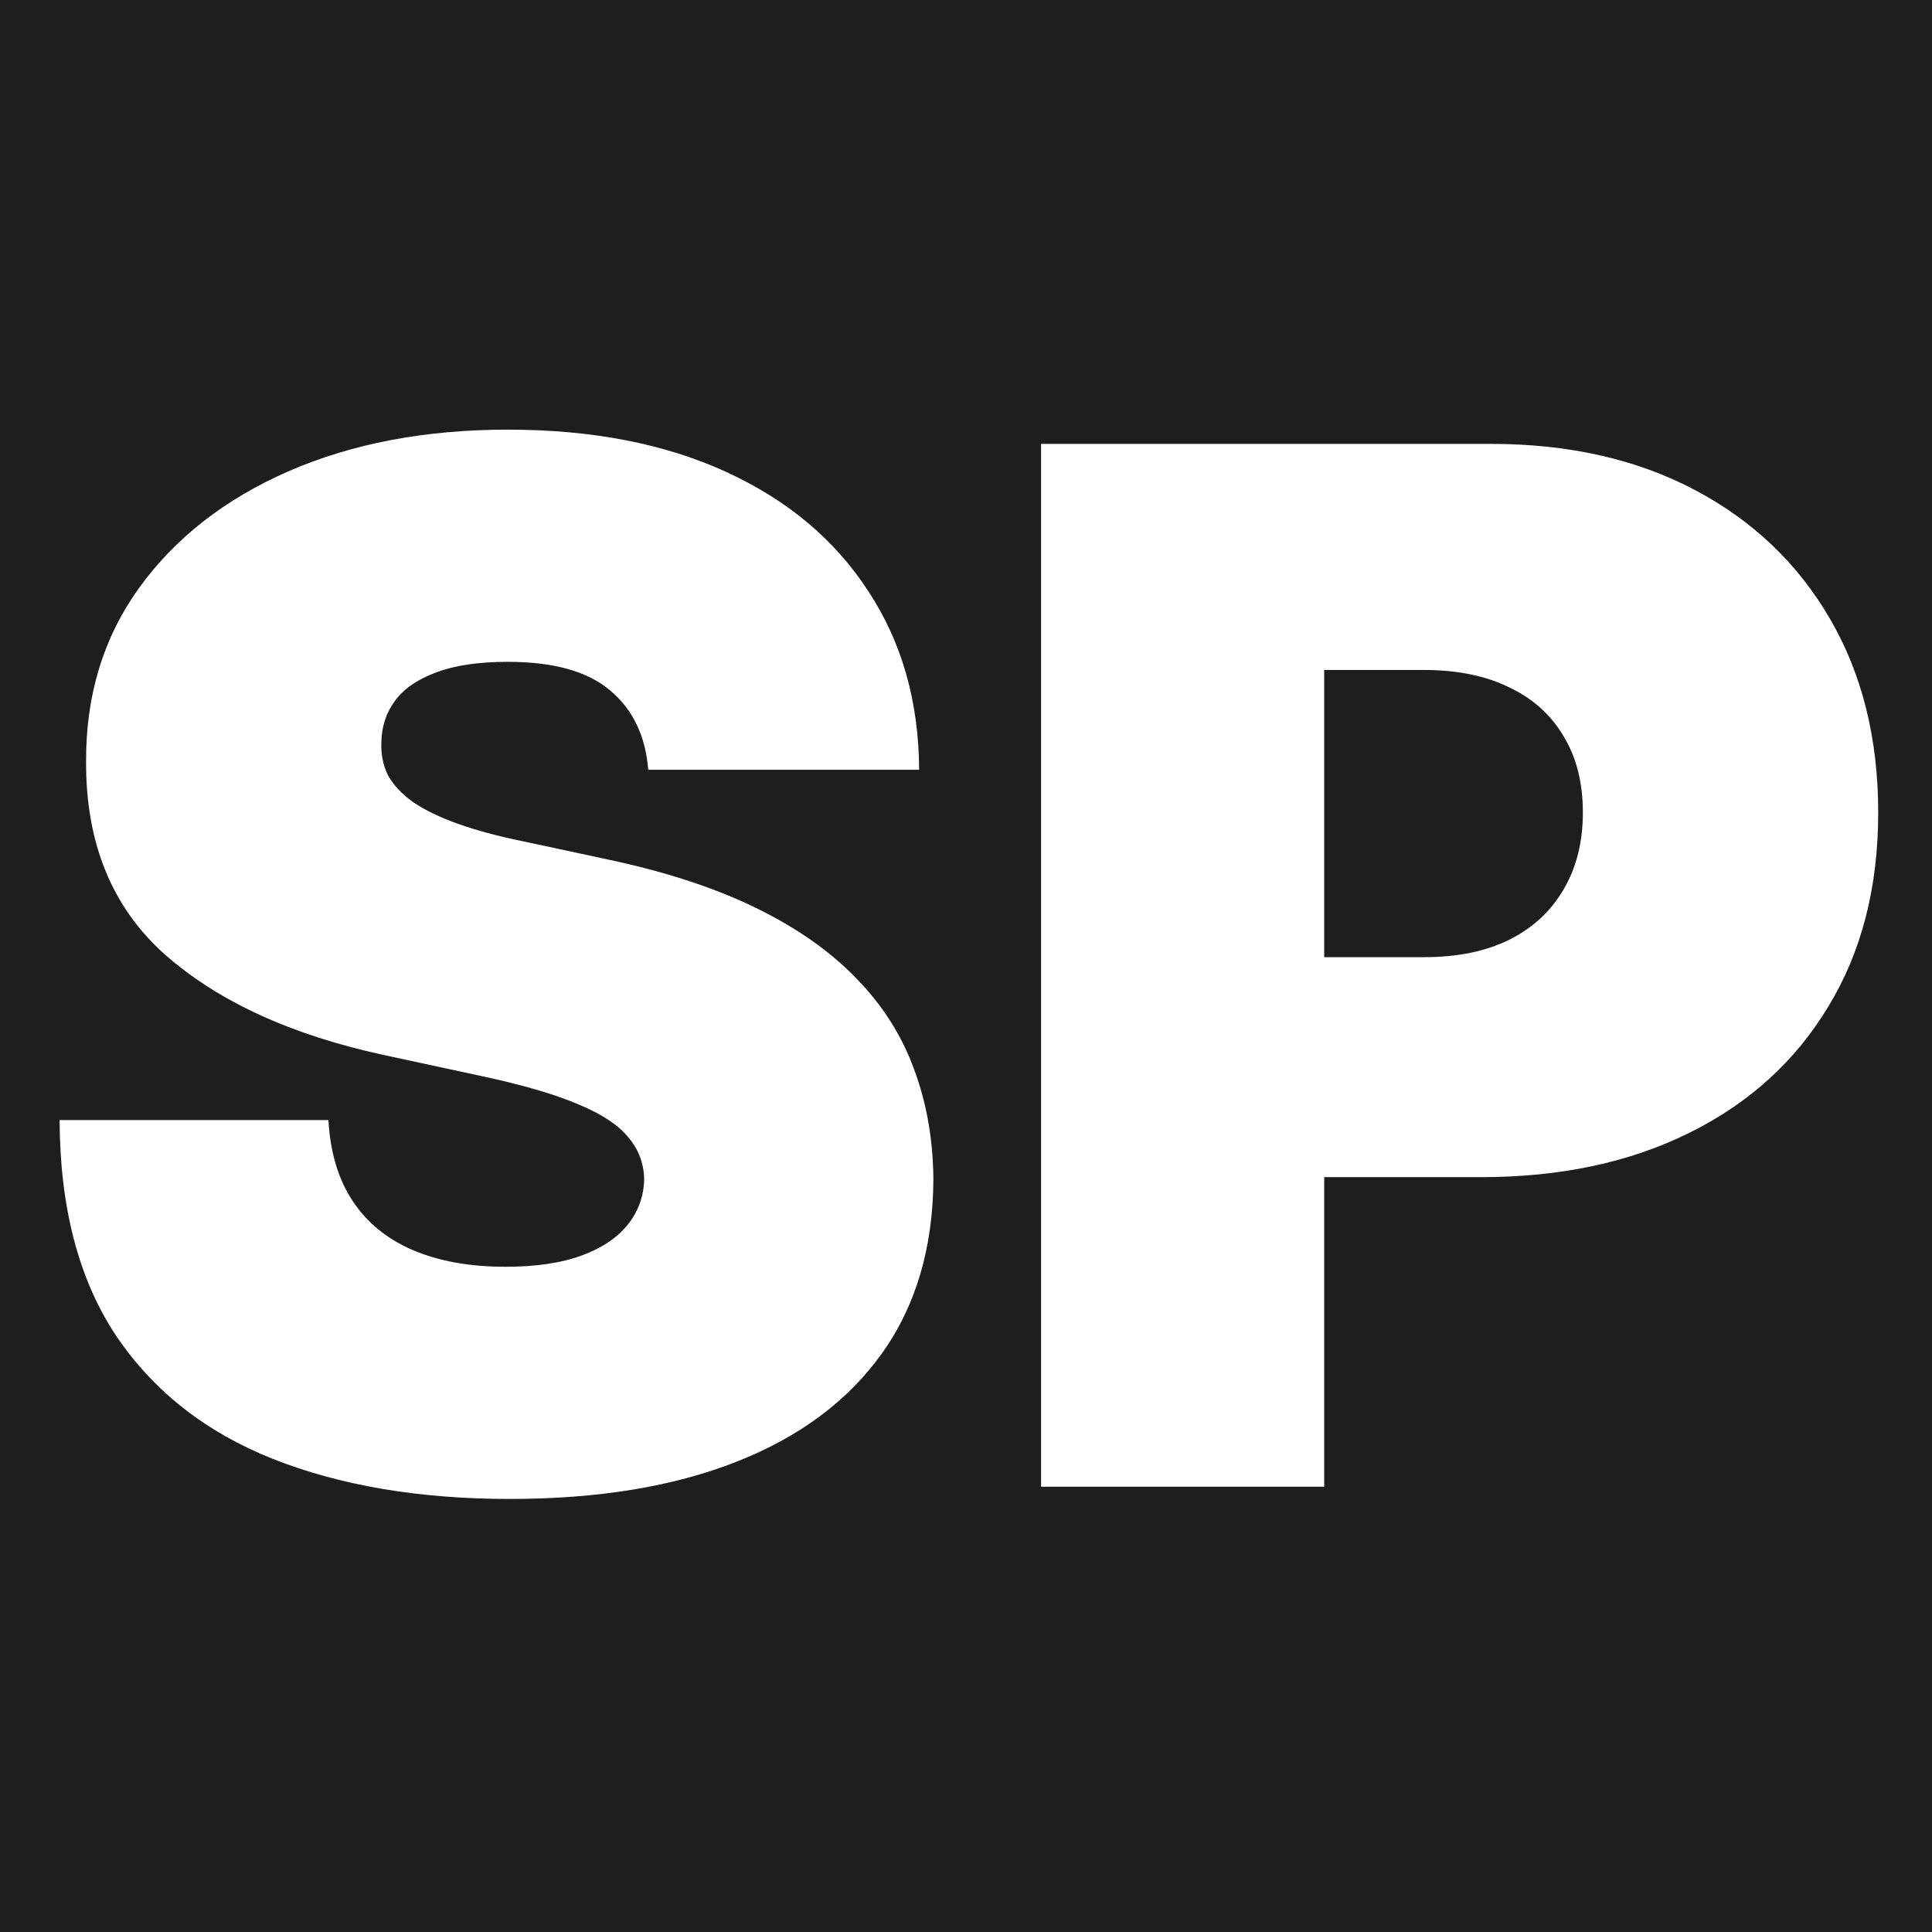 <svg width="512" height="512" viewBox="0 0 512 512" fill="none" xmlns="http://www.w3.org/2000/svg">
<rect width="512" height="512" fill="#1E1E1E"/>
<path d="M171.79 204C171.07 195.004 167.697 187.987 161.669 182.949C155.732 177.911 146.69 175.392 134.545 175.392C126.809 175.392 120.466 176.337 115.518 178.226C110.661 180.025 107.062 182.499 104.723 185.648C102.384 188.796 101.17 192.395 101.08 196.443C100.9 199.772 101.484 202.786 102.834 205.484C104.273 208.093 106.522 210.477 109.581 212.636C112.64 214.705 116.553 216.595 121.321 218.304C126.089 220.013 131.757 221.543 138.324 222.892L160.994 227.75C176.288 230.989 189.377 235.262 200.263 240.57C211.148 245.877 220.054 252.13 226.982 259.327C233.909 266.434 238.991 274.44 242.23 283.347C245.559 292.253 247.268 301.969 247.358 312.494C247.268 330.667 242.725 346.05 233.729 358.645C224.732 371.24 211.868 380.821 195.135 387.388C178.492 393.955 158.475 397.239 135.085 397.239C111.065 397.239 90.104 393.685 72.202 386.578C54.389 379.471 40.535 368.541 30.639 353.787C20.833 338.943 15.885 319.961 15.796 296.841H87.046C87.495 305.297 89.609 312.404 93.388 318.162C97.166 323.92 102.474 328.283 109.311 331.251C116.238 334.22 124.47 335.705 134.006 335.705C142.012 335.705 148.714 334.715 154.112 332.736C159.51 330.757 163.603 328.013 166.392 324.504C169.181 320.996 170.62 316.992 170.71 312.494C170.62 308.266 169.226 304.578 166.527 301.429C163.918 298.19 159.6 295.312 153.572 292.793C147.545 290.184 139.403 287.755 129.148 285.506L101.619 279.568C77.15 274.26 57.853 265.399 43.729 252.984C29.695 240.48 22.723 223.432 22.812 201.841C22.723 184.298 27.401 168.96 36.847 155.825C46.383 142.601 59.562 132.3 76.385 124.923C93.298 117.546 112.685 113.858 134.545 113.858C156.856 113.858 176.153 117.591 192.436 125.058C208.719 132.525 221.269 143.051 230.085 156.635C238.991 170.129 243.49 185.918 243.58 204H171.79ZM275.898 394V117.636H395.188C415.7 117.636 433.647 121.685 449.031 129.781C464.414 137.878 476.379 149.258 484.925 163.922C493.472 178.586 497.745 195.723 497.745 215.335C497.745 235.127 493.337 252.265 484.521 266.749C475.794 281.232 463.514 292.388 447.681 300.214C431.938 308.041 413.54 311.955 392.489 311.955H321.239V253.659H377.376C386.192 253.659 393.704 252.13 399.911 249.071C406.209 245.922 411.022 241.469 414.35 235.712C417.769 229.954 419.478 223.162 419.478 215.335C419.478 207.419 417.769 200.671 414.35 195.094C411.022 189.426 406.209 185.108 399.911 182.139C393.704 179.08 386.192 177.551 377.376 177.551H350.927V394H275.898Z" fill="white"/>
</svg>
